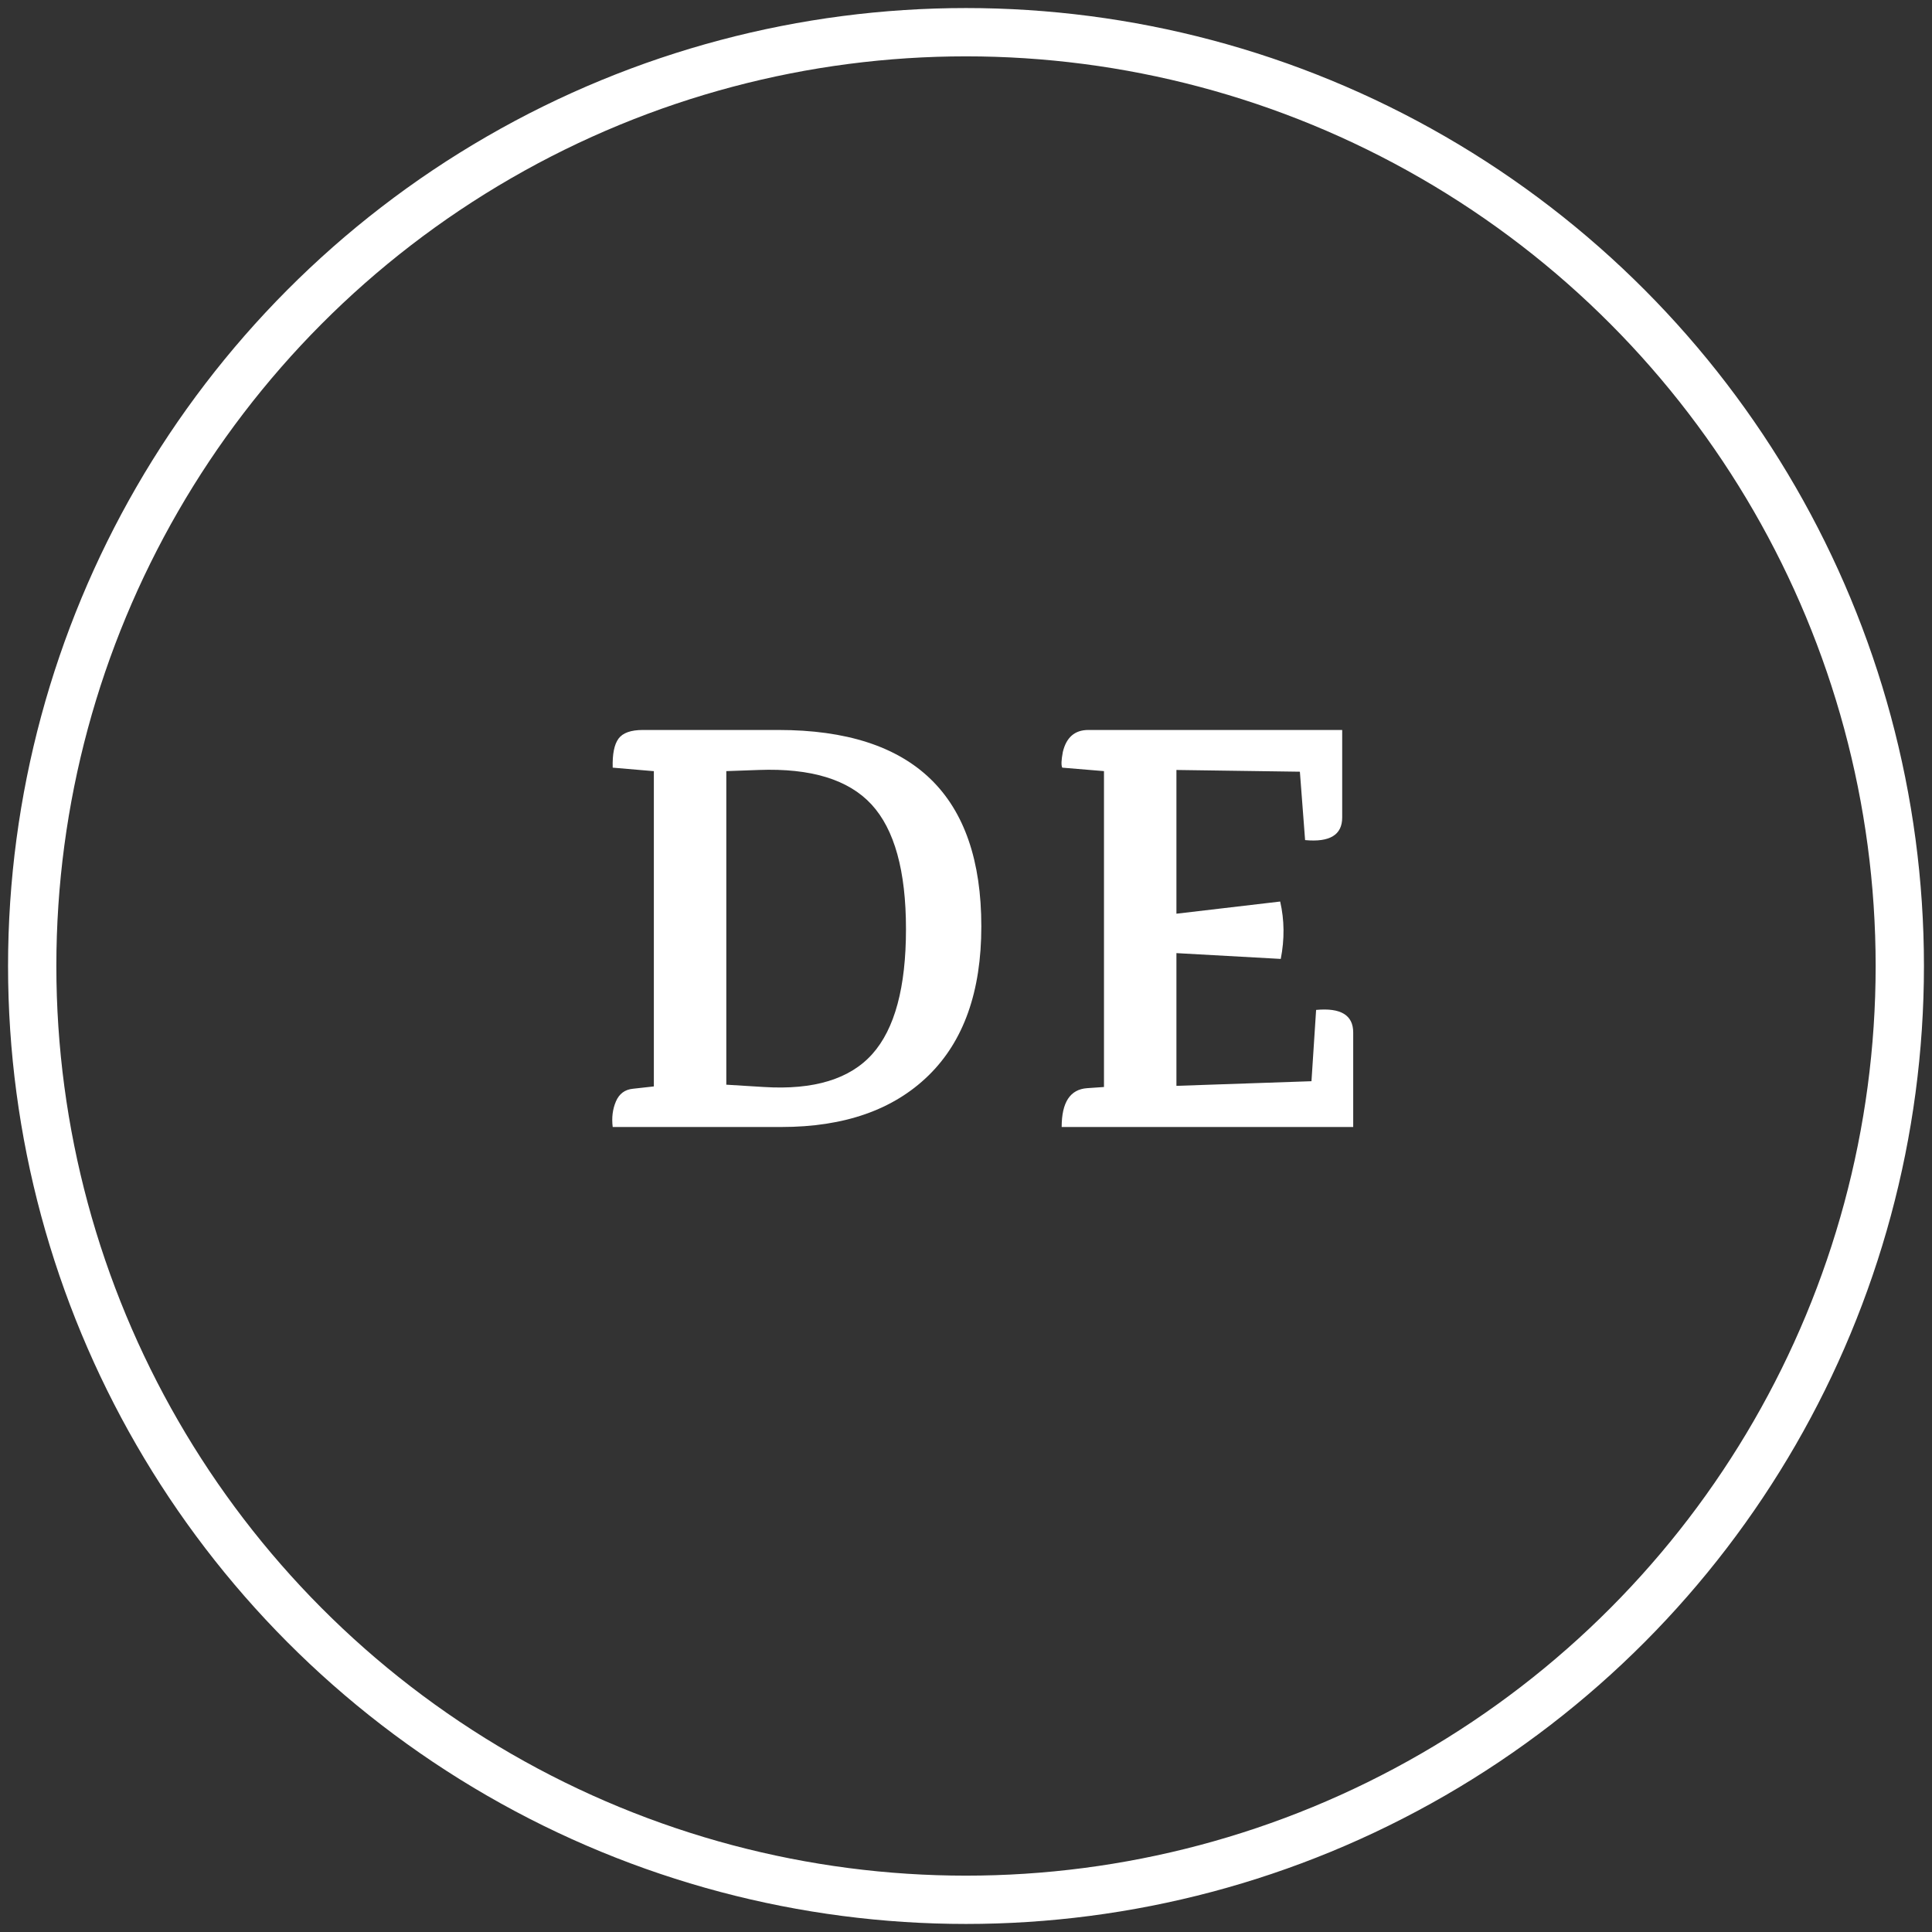 <?xml version="1.0" encoding="UTF-8"?>
<svg width="60px" height="60px" viewBox="0 0 60 60" version="1.1" xmlns="http://www.w3.org/2000/svg" xmlns:xlink="http://www.w3.org/1999/xlink">
    <rect x="0" y="0" width="60" height="60" fill="#333333" stroke="none"/>
    <!-- Generator: Sketch 57 (83077) - https://sketch.com -->
    <title>Group 4</title>
    <desc>Created with Sketch.</desc>
    <g id="Page-1" stroke="none" stroke-width="1" fill="none" fill-rule="evenodd">
        <g id="Artboard" transform="translate(-443, -4445)">
            <g id="Group-4" transform="translate(444, 4446)">
                <path d="M18.964,21.67 L23.176,21.67 C27.376,21.67 29.476,23.704 29.476,27.772 C29.476,29.788 28.93,31.33 27.838,32.398 C26.746,33.466 25.222,34 23.266,34 L18.028,34 C17.992,33.712 18.025,33.448 18.127,33.208 C18.229,32.968 18.406,32.836 18.658,32.812 L19.306,32.74 L19.306,22.948 L19.288,22.948 L18.028,22.84 C18.016,22.42 18.076,22.12 18.208,21.94 C18.34,21.76 18.592,21.67 18.964,21.67 Z M22.726,32.758 C24.274,32.854 25.396,32.512 26.092,31.732 C26.788,30.952 27.136,29.659 27.136,27.853 C27.136,26.047 26.779,24.757 26.065,23.983 C25.351,23.209 24.184,22.852 22.564,22.912 L21.556,22.948 L21.556,32.686 L22.726,32.758 Z M41.025,31.066 L41.025,34 L31.971,34 C31.971,33.232 32.235,32.83 32.763,32.794 L33.285,32.758 L33.285,22.948 L31.989,22.84 C31.953,22.768 31.959,22.606 32.007,22.354 C32.115,21.898 32.379,21.67 32.799,21.67 L40.683,21.67 L40.683,24.388 C40.683,24.928 40.299,25.162 39.531,25.09 L39.369,22.966 L35.535,22.912 L35.535,27.376 L38.757,26.998 C38.889,27.574 38.895,28.168 38.775,28.78 L35.535,28.6 L35.535,32.722 L39.729,32.578 L39.873,30.364 C40.641,30.292 41.025,30.526 41.025,31.066 Z" id="DE" fill="#FFFFFF" fill-rule="nonzero"></path>
                <circle id="Oval" stroke="#FFFFFF" stroke-width="1.5" cx="29" cy="29" r="29"></circle>
            </g>
        </g>
    </g>
</svg>